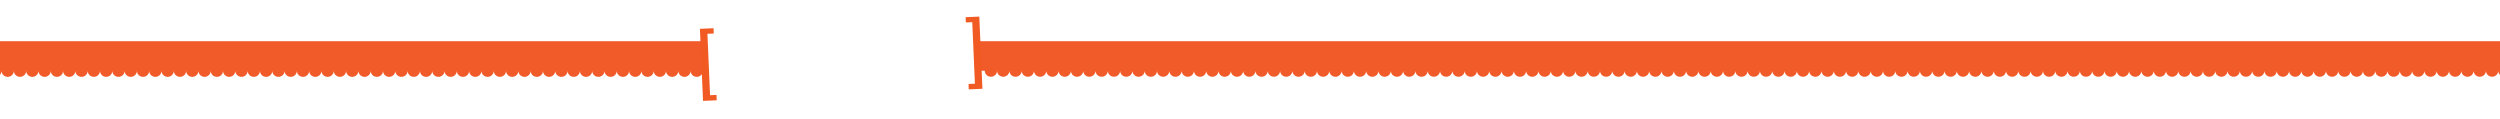 <?xml version="1.0" encoding="utf-8"?>
<!-- Generator: Adobe Illustrator 21.0.0, SVG Export Plug-In . SVG Version: 6.00 Build 0)  -->
<svg version="1.1" id="Layer_1" xmlns="http://www.w3.org/2000/svg" xmlns:xlink="http://www.w3.org/1999/xlink" x="0px" y="0px"
	 viewBox="0 0 2560 122" style="enable-background:new 0 0 2560 122;" xml:space="preserve">
<style type="text/css">
	.st0{fill:#F15A29;}
	.st1{fill:none;}
	.st2{fill:#F15A22;}
</style>
<path class="st0" d="M721.4,72.4V42.2H-777.3v35c1.1,0.9,2.5,1.5,4,1.5c3.5,0,6.3-2.8,6.3-6.2c0,3.4,2.8,6.2,6.3,6.2
	s6.3-2.8,6.3-6.2c0,3.4,2.8,6.2,6.3,6.2s6.3-2.8,6.3-6.2c0,3.4,2.8,6.2,6.3,6.2s6.3-2.8,6.3-6.2c0,3.4,2.8,6.2,6.3,6.2
	s6.3-2.8,6.3-6.2c0,3.4,2.8,6.2,6.3,6.2s6.3-2.8,6.3-6.2c0,3.4,2.8,6.2,6.3,6.2s6.3-2.8,6.3-6.2c0,3.4,2.8,6.2,6.3,6.2
	s6.3-2.8,6.3-6.2c0,3.4,2.8,6.2,6.3,6.2s6.3-2.8,6.3-6.2c0,3.4,2.8,6.2,6.3,6.2s6.3-2.8,6.3-6.2c0,3.4,2.8,6.2,6.3,6.2
	s6.3-2.8,6.3-6.2c0,3.4,2.8,6.2,6.3,6.2s6.3-2.8,6.3-6.2c0,3.4,2.8,6.2,6.3,6.2s6.3-2.8,6.3-6.2c0,3.4,2.8,6.2,6.3,6.2
	s6.3-2.8,6.3-6.2c0,3.4,2.8,6.2,6.3,6.2s6.3-2.8,6.3-6.2c0,3.4,2.8,6.2,6.3,6.2s6.3-2.8,6.3-6.2c0,3.4,2.8,6.2,6.3,6.2
	s6.3-2.8,6.3-6.2c0,3.4,2.8,6.2,6.3,6.2s6.3-2.8,6.3-6.2c0,3.4,2.8,6.2,6.3,6.2s6.3-2.8,6.3-6.2c0,3.4,2.8,6.2,6.3,6.2
	s6.3-2.8,6.3-6.2c0,3.4,2.8,6.2,6.3,6.2s6.3-2.8,6.3-6.2c0,3.4,2.8,6.2,6.3,6.2s6.3-2.8,6.3-6.2c0,3.4,2.8,6.2,6.3,6.2
	s6.3-2.8,6.3-6.2c0,3.4,2.8,6.2,6.3,6.2s6.3-2.8,6.3-6.2c0,3.4,2.8,6.2,6.3,6.2s6.3-2.8,6.3-6.2c0,3.4,2.8,6.2,6.3,6.2
	s6.3-2.8,6.3-6.2c0,3.4,2.8,6.2,6.3,6.2s6.3-2.8,6.3-6.2c0,3.4,2.8,6.2,6.3,6.2s6.3-2.8,6.3-6.2c0,3.4,2.8,6.2,6.3,6.2
	s6.3-2.8,6.3-6.2c0,3.4,2.8,6.2,6.3,6.2s6.3-2.8,6.3-6.2c0,3.4,2.8,6.2,6.3,6.2s6.3-2.8,6.3-6.2c0,3.4,2.8,6.2,6.3,6.2
	s6.3-2.8,6.3-6.2c0,3.4,2.8,6.2,6.3,6.2s6.3-2.8,6.3-6.2c0,3.4,2.8,6.2,6.3,6.2s6.3-2.8,6.3-6.2c0,3.4,2.8,6.2,6.3,6.2
	s6.3-2.8,6.3-6.2c0,3.4,2.8,6.2,6.3,6.2s6.3-2.8,6.3-6.2c0,3.4,2.8,6.2,6.3,6.2s6.3-2.8,6.3-6.2c0,3.4,2.8,6.2,6.3,6.2
	s6.3-2.8,6.3-6.2c0,3.4,2.8,6.2,6.3,6.2s6.3-2.8,6.3-6.2c0,3.4,2.8,6.2,6.3,6.2s6.3-2.8,6.3-6.2c0,3.4,2.8,6.2,6.3,6.2
	s6.3-2.8,6.3-6.2c0,3.4,2.8,6.2,6.3,6.2s6.3-2.8,6.3-6.2c0,3.4,2.8,6.2,6.3,6.2s6.3-2.8,6.3-6.2c0,3.4,2.8,6.2,6.3,6.2
	s6.3-2.8,6.3-6.2c0,3.4,2.8,6.2,6.3,6.2s6.3-2.8,6.3-6.2c0,3.4,2.8,6.2,6.3,6.2s6.3-2.8,6.3-6.2c0,3.4,2.8,6.2,6.3,6.2
	s6.3-2.8,6.3-6.2c0,3.4,2.8,6.2,6.3,6.2s6.3-2.8,6.3-6.2c0,3.4,2.8,6.2,6.3,6.2s6.3-2.8,6.3-6.2c0,3.4,2.8,6.2,6.3,6.2
	s6.3-2.8,6.3-6.2c0,3.4,2.8,6.2,6.3,6.2s6.3-2.8,6.3-6.2c0,3.4,2.8,6.2,6.3,6.2s6.3-2.8,6.3-6.2c0,3.4,2.8,6.2,6.3,6.2
	s6.3-2.8,6.3-6.2c0,3.4,2.8,6.2,6.3,6.2s6.3-2.8,6.3-6.2c0,3.4,2.8,6.2,6.3,6.2s6.3-2.8,6.3-6.2c0,3.4,2.8,6.2,6.3,6.2
	s6.3-2.8,6.3-6.2c0,3.4,2.8,6.2,6.3,6.2s6.3-2.8,6.3-6.2c0,3.4,2.8,6.2,6.3,6.2s6.3-2.8,6.3-6.2c0,3.4,2.8,6.2,6.3,6.2
	s6.3-2.8,6.3-6.2c0,3.4,2.8,6.2,6.3,6.2s6.3-2.8,6.3-6.2c0,3.4,2.8,6.2,6.3,6.2s6.3-2.8,6.3-6.2c0,3.4,2.8,6.2,6.3,6.2
	s6.3-2.8,6.3-6.2c0,3.4,2.8,6.2,6.3,6.2s6.3-2.8,6.3-6.2c0,3.4,2.8,6.2,6.3,6.2s6.3-2.8,6.3-6.2c0,3.4,2.8,6.2,6.3,6.2
	s6.3-2.8,6.3-6.2c0,3.4,2.8,6.2,6.3,6.2s6.3-2.8,6.3-6.2c0,3.4,2.8,6.2,6.3,6.2s6.3-2.8,6.3-6.2c0,3.4,2.8,6.2,6.3,6.2
	s6.3-2.8,6.3-6.2c0,3.4,2.8,6.2,6.3,6.2s6.3-2.8,6.3-6.2c0,3.4,2.8,6.2,6.3,6.2s6.3-2.8,6.3-6.2c0,3.4,2.8,6.2,6.3,6.2
	s6.3-2.8,6.3-6.2c0,3.4,2.8,6.2,6.3,6.2s6.3-2.8,6.3-6.2c0,3.4,2.8,6.2,6.3,6.2s6.3-2.8,6.3-6.2c0,3.4,2.8,6.2,6.3,6.2
	s6.3-2.8,6.3-6.2c0,3.4,2.8,6.2,6.3,6.2s6.3-2.8,6.3-6.2c0,3.4,2.8,6.2,6.3,6.2s6.3-2.8,6.3-6.2c0,3.4,2.8,6.2,6.3,6.2
	s6.3-2.8,6.3-6.2c0,3.4,2.8,6.2,6.3,6.2s6.3-2.8,6.3-6.2c0,3.4,2.8,6.2,6.3,6.2s6.3-2.8,6.3-6.2c0,3.4,2.8,6.2,6.3,6.2
	s6.3-2.8,6.3-6.2c0,3.4,2.8,6.2,6.3,6.2s6.3-2.8,6.3-6.2c0,3.4,2.8,6.2,6.3,6.2s6.3-2.8,6.3-6.2c0,3.4,2.8,6.2,6.3,6.2
	s6.3-2.8,6.3-6.2c0,3.4,2.8,6.2,6.3,6.2s6.3-2.8,6.3-6.2c0,3.4,2.8,6.2,6.3,6.2s6.3-2.8,6.3-6.2c0,3.4,2.8,6.2,6.3,6.2
	s6.3-2.8,6.3-6.2c0,3.4,2.8,6.2,6.3,6.2s6.3-2.8,6.3-6.2c0,3.4,2.8,6.2,6.3,6.2s6.3-2.8,6.3-6.2c0,3.4,2.8,6.2,6.3,6.2
	s6.3-2.8,6.3-6.2c0,3.4,2.8,6.2,6.3,6.2s6.3-2.8,6.3-6.2c0,3.4,2.8,6.2,6.3,6.2s6.3-2.8,6.3-6.2c0,3.4,2.8,6.2,6.3,6.2
	s6.3-2.8,6.3-6.2c0,3.4,2.8,6.2,6.3,6.2s6.3-2.8,6.3-6.2c0,3.4,2.8,6.2,6.3,6.2s6.3-2.8,6.3-6.2c0,3.4,2.8,6.2,6.3,6.2
	s6.3-2.8,6.3-6.2c0,3.4,2.8,6.2,6.3,6.2s6.3-2.8,6.3-6.2c0,3.4,2.8,6.2,6.3,6.2s6.3-2.8,6.3-6.2c0,3.4,2.8,6.2,6.3,6.2
	s6.3-2.8,6.3-6.2c0,3.4,2.8,6.2,6.3,6.2s6.3-2.8,6.3-6.2c0,3.4,2.8,6.2,6.3,6.2s6.3-2.8,6.3-6.2c0,3.4,2.8,6.2,6.3,6.2
	s6.3-2.8,6.3-6.2c0,3.4,2.8,6.2,6.3,6.2s6.3-2.8,6.3-6.2c0,3.4,2.8,6.2,6.3,6.2s6.3-2.8,6.3-6.2c0,3.4,2.8,6.2,6.3,6.2
	s6.3-2.8,6.3-6.2c0,3.4,2.8,6.2,6.3,6.2s6.3-2.8,6.3-6.2c0,3.4,2.8,6.2,6.3,6.2s6.3-2.8,6.3-6.2c0,3.4,2.8,6.2,6.3,6.2
	s6.3-2.8,6.3-6.2c0,3.4,2.8,6.2,6.3,6.2s6.3-2.8,6.3-6.2c0,3.4,2.8,6.2,6.3,6.2s6.3-2.8,6.3-6.2c0,3.4,2.8,6.2,6.3,6.2
	s6.3-2.8,6.3-6.2c0,3.4,2.8,6.2,6.3,6.2s6.3-2.8,6.3-6.2c0,3.4,2.8,6.2,6.3,6.2s6.3-2.8,6.3-6.2c0,3.4,2.8,6.2,6.3,6.2
	s6.3-2.8,6.3-6.2c0,3.4,2.8,6.2,6.3,6.2s6.3-2.8,6.3-6.2c0,3.4,2.8,6.2,6.3,6.2s6.3-2.8,6.3-6.2c0,3.4,2.8,6.2,6.3,6.2
	s6.3-2.8,6.3-6.2c0,3.4,2.8,6.2,6.3,6.2s6.3-2.8,6.3-6.2c0,3.4,2.8,6.2,6.3,6.2s6.3-2.8,6.3-6.2c0,3.4,2.8,6.2,6.3,6.2
	s6.3-2.8,6.3-6.2L721.4,72.4L721.4,72.4z"/>
<path class="st0" d="M3341.3,72.4V42.2H1002.5v30.2h5.9c0,3.4,2.8,6.2,6.3,6.2s6.3-2.8,6.3-6.2c0,3.4,2.8,6.2,6.3,6.2
	c3.5,0,6.3-2.8,6.3-6.2c0,3.4,2.8,6.2,6.3,6.2s6.3-2.8,6.3-6.2c0,3.4,2.8,6.2,6.3,6.2s6.3-2.8,6.3-6.2c0,3.4,2.8,6.2,6.3,6.2
	s6.3-2.8,6.3-6.2c0,3.4,2.8,6.2,6.3,6.2s6.3-2.8,6.3-6.2c0,3.4,2.8,6.2,6.3,6.2s6.3-2.8,6.3-6.2c0,3.4,2.8,6.2,6.3,6.2
	s6.3-2.8,6.3-6.2c0,3.4,2.8,6.2,6.3,6.2s6.3-2.8,6.3-6.2c0,3.4,2.8,6.2,6.3,6.2s6.3-2.8,6.3-6.2c0,3.4,2.8,6.2,6.3,6.2
	s6.3-2.8,6.3-6.2c0,3.4,2.8,6.2,6.3,6.2s6.3-2.8,6.3-6.2c0,3.4,2.8,6.2,6.3,6.2s6.3-2.8,6.3-6.2c0,3.4,2.8,6.2,6.3,6.2
	s6.3-2.8,6.3-6.2c0,3.4,2.8,6.2,6.3,6.2s6.3-2.8,6.3-6.2c0,3.4,2.8,6.2,6.3,6.2s6.3-2.8,6.3-6.2c0,3.4,2.8,6.2,6.3,6.2
	s6.3-2.8,6.3-6.2c0,3.4,2.8,6.2,6.3,6.2s6.3-2.8,6.3-6.2c0,3.4,2.8,6.2,6.3,6.2s6.3-2.8,6.3-6.2c0,3.4,2.8,6.2,6.3,6.2
	s6.3-2.8,6.3-6.2c0,3.4,2.8,6.2,6.3,6.2s6.3-2.8,6.3-6.2c0,3.4,2.8,6.2,6.3,6.2s6.3-2.8,6.3-6.2c0,3.4,2.8,6.2,6.3,6.2
	s6.3-2.8,6.3-6.2c0,3.4,2.8,6.2,6.3,6.2s6.3-2.8,6.3-6.2c0,3.4,2.8,6.2,6.3,6.2s6.3-2.8,6.3-6.2c0,3.4,2.8,6.2,6.3,6.2
	s6.3-2.8,6.3-6.2c0,3.4,2.8,6.2,6.3,6.2s6.3-2.8,6.3-6.2c0,3.4,2.8,6.2,6.3,6.2s6.3-2.8,6.3-6.2c0,3.4,2.8,6.2,6.3,6.2
	s6.3-2.8,6.3-6.2c0,3.4,2.8,6.2,6.3,6.2s6.3-2.8,6.3-6.2c0,3.4,2.8,6.2,6.3,6.2s6.3-2.8,6.3-6.2c0,3.4,2.8,6.2,6.3,6.2
	s6.3-2.8,6.3-6.2c0,3.4,2.8,6.2,6.3,6.2s6.3-2.8,6.3-6.2c0,3.4,2.8,6.2,6.3,6.2s6.3-2.8,6.3-6.2c0,3.4,2.8,6.2,6.3,6.2
	s6.3-2.8,6.3-6.2c0,3.4,2.8,6.2,6.3,6.2s6.3-2.8,6.3-6.2c0,3.4,2.8,6.2,6.3,6.2s6.3-2.8,6.3-6.2c0,3.4,2.8,6.2,6.3,6.2
	s6.3-2.8,6.3-6.2c0,3.4,2.8,6.2,6.3,6.2s6.3-2.8,6.3-6.2c0,3.4,2.8,6.2,6.3,6.2s6.3-2.8,6.3-6.2c0,3.4,2.8,6.2,6.3,6.2
	s6.3-2.8,6.3-6.2c0,3.4,2.8,6.2,6.3,6.2s6.3-2.8,6.3-6.2c0,3.4,2.8,6.2,6.3,6.2s6.3-2.8,6.3-6.2c0,3.4,2.8,6.2,6.3,6.2
	s6.3-2.8,6.3-6.2c0,3.4,2.8,6.2,6.3,6.2s6.3-2.8,6.3-6.2c0,3.4,2.8,6.2,6.3,6.2s6.3-2.8,6.3-6.2c0,3.4,2.8,6.2,6.3,6.2
	s6.3-2.8,6.3-6.2c0,3.4,2.8,6.2,6.3,6.2s6.3-2.8,6.3-6.2c0,3.4,2.8,6.2,6.3,6.2s6.3-2.8,6.3-6.2c0,3.4,2.8,6.2,6.3,6.2
	s6.3-2.8,6.3-6.2c0,3.4,2.8,6.2,6.3,6.2s6.3-2.8,6.3-6.2c0,3.4,2.8,6.2,6.3,6.2s6.3-2.8,6.3-6.2c0,3.4,2.8,6.2,6.3,6.2
	s6.3-2.8,6.3-6.2c0,3.4,2.8,6.2,6.3,6.2s6.3-2.8,6.3-6.2c0,3.4,2.8,6.2,6.3,6.2s6.3-2.8,6.3-6.2c0,3.4,2.8,6.2,6.3,6.2
	s6.3-2.8,6.3-6.2c0,3.4,2.8,6.2,6.3,6.2s6.3-2.8,6.3-6.2c0,3.4,2.8,6.2,6.3,6.2s6.3-2.8,6.3-6.2c0,3.4,2.8,6.2,6.3,6.2
	s6.3-2.8,6.3-6.2c0,3.4,2.8,6.2,6.3,6.2s6.3-2.8,6.3-6.2c0,3.4,2.8,6.2,6.3,6.2s6.3-2.8,6.3-6.2c0,3.4,2.8,6.2,6.3,6.2
	s6.3-2.8,6.3-6.2c0,3.4,2.8,6.2,6.3,6.2s6.3-2.8,6.3-6.2c0,3.4,2.8,6.2,6.3,6.2s6.3-2.8,6.3-6.2c0,3.4,2.8,6.2,6.3,6.2
	s6.3-2.8,6.3-6.2c0,3.4,2.8,6.2,6.3,6.2s6.3-2.8,6.3-6.2c0,3.4,2.8,6.2,6.3,6.2s6.3-2.8,6.3-6.2c0,3.4,2.8,6.2,6.3,6.2
	s6.3-2.8,6.3-6.2c0,3.4,2.8,6.2,6.3,6.2s6.3-2.8,6.3-6.2c0,3.4,2.8,6.2,6.3,6.2s6.3-2.8,6.3-6.2c0,3.4,2.8,6.2,6.3,6.2
	s6.3-2.8,6.3-6.2c0,3.4,2.8,6.2,6.3,6.2s6.3-2.8,6.3-6.2c0,3.4,2.8,6.2,6.3,6.2s6.3-2.8,6.3-6.2c0,3.4,2.8,6.2,6.3,6.2
	s6.3-2.8,6.3-6.2c0,3.4,2.8,6.2,6.3,6.2s6.3-2.8,6.3-6.2c0,3.4,2.8,6.2,6.3,6.2s6.3-2.8,6.3-6.2c0,3.4,2.8,6.2,6.3,6.2
	s6.3-2.8,6.3-6.2c0,3.4,2.8,6.2,6.3,6.2s6.3-2.8,6.3-6.2c0,3.4,2.8,6.2,6.3,6.2s6.3-2.8,6.3-6.2c0,3.4,2.8,6.2,6.3,6.2
	s6.3-2.8,6.3-6.2c0,3.4,2.8,6.2,6.3,6.2s6.3-2.8,6.3-6.2c0,3.4,2.8,6.2,6.3,6.2s6.3-2.8,6.3-6.2c0,3.4,2.8,6.2,6.3,6.2
	s6.3-2.8,6.3-6.2c0,3.4,2.8,6.2,6.3,6.2s6.3-2.8,6.3-6.2c0,3.4,2.8,6.2,6.3,6.2s6.3-2.8,6.3-6.2c0,3.4,2.8,6.2,6.3,6.2
	s6.3-2.8,6.3-6.2c0,3.4,2.8,6.2,6.3,6.2s6.3-2.8,6.3-6.2c0,3.4,2.8,6.2,6.3,6.2s6.3-2.8,6.3-6.2c0,3.4,2.8,6.2,6.3,6.2
	s6.3-2.8,6.3-6.2c0,3.4,2.8,6.2,6.3,6.2s6.3-2.8,6.3-6.2c0,3.4,2.8,6.2,6.3,6.2s6.3-2.8,6.3-6.2c0,3.4,2.8,6.2,6.3,6.2
	s6.3-2.8,6.3-6.2c0,3.4,2.8,6.2,6.3,6.2s6.3-2.8,6.3-6.2c0,3.4,2.8,6.2,6.3,6.2s6.3-2.8,6.3-6.2c0,3.4,2.8,6.2,6.3,6.2
	s6.3-2.8,6.3-6.2c0,3.4,2.8,6.2,6.3,6.2s6.3-2.8,6.3-6.2c0,3.4,2.8,6.2,6.3,6.2s6.3-2.8,6.3-6.2c0,3.4,2.8,6.2,6.3,6.2
	s6.3-2.8,6.3-6.2c0,3.4,2.8,6.2,6.3,6.2s6.3-2.8,6.3-6.2c0,3.4,2.8,6.2,6.3,6.2s6.3-2.8,6.3-6.2c0,3.4,2.8,6.2,6.3,6.2
	s6.3-2.8,6.3-6.2c0,3.4,2.8,6.2,6.3,6.2s6.3-2.8,6.3-6.2c0,3.4,2.8,6.2,6.3,6.2s6.3-2.8,6.3-6.2c0,3.4,2.8,6.2,6.3,6.2
	s6.3-2.8,6.3-6.2c0,3.4,2.8,6.2,6.3,6.2s6.3-2.8,6.3-6.2c0,3.4,2.8,6.2,6.3,6.2s6.3-2.8,6.3-6.2c0,3.4,2.8,6.2,6.3,6.2
	s6.3-2.8,6.3-6.2c0,3.4,2.8,6.2,6.3,6.2s6.3-2.8,6.3-6.2c0,3.4,2.8,6.2,6.3,6.2s6.3-2.8,6.3-6.2c0,3.4,2.8,6.2,6.3,6.2
	s6.3-2.8,6.3-6.2c0,3.4,2.8,6.2,6.3,6.2s6.3-2.8,6.3-6.2c0,3.4,2.8,6.2,6.3,6.2s6.3-2.8,6.3-6.2c0,3.4,2.8,6.2,6.3,6.2
	s6.3-2.8,6.3-6.2c0,3.4,2.8,6.2,6.3,6.2s6.3-2.8,6.3-6.2c0,3.4,2.8,6.2,6.3,6.2s6.3-2.8,6.3-6.2c0,3.4,2.8,6.2,6.3,6.2
	s6.3-2.8,6.3-6.2c0,3.4,2.8,6.2,6.3,6.2s6.3-2.8,6.3-6.2c0,3.4,2.8,6.2,6.3,6.2s6.3-2.8,6.3-6.2c0,3.4,2.8,6.2,6.3,6.2
	s6.3-2.8,6.3-6.2c0,3.4,2.8,6.2,6.3,6.2s6.3-2.8,6.3-6.2c0,3.4,2.8,6.2,6.3,6.2s6.3-2.8,6.3-6.2c0,3.4,2.8,6.2,6.3,6.2
	s6.3-2.8,6.3-6.2c0,3.4,2.8,6.2,6.3,6.2s6.3-2.8,6.3-6.2c0,3.4,2.8,6.2,6.3,6.2s6.3-2.8,6.3-6.2c0,3.4,2.8,6.2,6.3,6.2
	s6.3-2.8,6.3-6.2c0,3.4,2.8,6.2,6.3,6.2s6.3-2.8,6.3-6.2c0,3.4,2.8,6.2,6.3,6.2s6.3-2.8,6.3-6.2c0,3.4,2.8,6.2,6.3,6.2
	s6.3-2.8,6.3-6.2c0,3.4,2.8,6.2,6.3,6.2s6.3-2.8,6.3-6.2c0,3.4,2.8,6.2,6.3,6.2s6.3-2.8,6.3-6.2c0,3.4,2.8,6.2,6.3,6.2
	s6.3-2.8,6.3-6.2c0,3.4,2.8,6.2,6.3,6.2s6.3-2.8,6.3-6.2c0,3.4,2.8,6.2,6.3,6.2s6.3-2.8,6.3-6.2c0,3.4,2.8,6.2,6.3,6.2
	s6.3-2.8,6.3-6.2c0,3.4,2.8,6.2,6.3,6.2s6.3-2.8,6.3-6.2c0,3.4,2.8,6.2,6.3,6.2s6.3-2.8,6.3-6.2c0,3.4,2.8,6.2,6.3,6.2
	s6.3-2.8,6.3-6.2c0,3.4,2.8,6.2,6.3,6.2s6.3-2.8,6.3-6.2c0,3.4,2.8,6.2,6.3,6.2s6.3-2.8,6.3-6.2c0,3.4,2.8,6.2,6.3,6.2
	s6.3-2.8,6.3-6.2c0,3.4,2.8,6.2,6.3,6.2s6.3-2.8,6.3-6.2c0,3.4,2.8,6.2,6.3,6.2s6.3-2.8,6.3-6.2c0,3.4,2.8,6.2,6.3,6.2
	s6.3-2.8,6.3-6.2c0,3.4,2.8,6.2,6.3,6.2s6.3-2.8,6.3-6.2c0,3.4,2.8,6.2,6.3,6.2s6.3-2.8,6.3-6.2c0,3.4,2.8,6.2,6.3,6.2
	s6.3-2.8,6.3-6.2c0,3.4,2.8,6.2,6.3,6.2s6.3-2.8,6.3-6.2c0,3.4,2.8,6.2,6.3,6.2s6.3-2.8,6.3-6.2c0,3.4,2.8,6.2,6.3,6.2
	s6.3-2.8,6.3-6.2c0,3.4,2.8,6.2,6.3,6.2s6.3-2.8,6.3-6.2c0,3.4,2.8,6.2,6.3,6.2s6.3-2.8,6.3-6.2c0,3.4,2.8,6.2,6.3,6.2
	s6.3-2.8,6.3-6.2c0,3.4,2.8,6.2,6.3,6.2s6.3-2.8,6.3-6.2c0,3.4,2.8,6.2,6.3,6.2s6.3-2.8,6.3-6.2c0,3.4,2.8,6.2,6.3,6.2
	s6.3-2.8,6.3-6.2c0,3.4,2.8,6.2,6.3,6.2s6.3-2.8,6.3-6.2c0,3.4,2.8,6.2,6.3,6.2s6.3-2.8,6.3-6.2c0,3.4,2.8,6.2,6.3,6.2
	s6.3-2.8,6.3-6.2c0,3.4,2.8,6.2,6.3,6.2s6.3-2.8,6.3-6.2c0,3.4,2.8,6.2,6.3,6.2s6.3-2.8,6.3-6.2c0,3.4,2.8,6.2,6.3,6.2
	s6.3-2.8,6.3-6.2c0,3.4,2.8,6.2,6.3,6.2s6.3-2.8,6.3-6.2c0,3.4,2.8,6.2,6.3,6.2s6.3-2.8,6.3-6.2c0,3.4,2.8,6.2,6.3,6.2
	s6.3-2.8,6.3-6.2c0,3.4,2.8,6.2,6.3,6.2s6.3-2.8,6.3-6.2c0,3.4,2.8,6.2,6.3,6.2s6.3-2.8,6.3-6.2c0,3.4,2.8,6.2,6.3,6.2
	s6.3-2.8,6.3-6.2c0,3.4,2.8,6.2,6.3,6.2s6.3-2.8,6.3-6.2c0,3.4,2.8,6.2,6.3,6.2s6.3-2.8,6.3-6.2c0,3.4,2.8,6.2,6.3,6.2
	s6.3-2.8,6.3-6.2c0,3.4,2.8,6.2,6.3,6.2s6.3-2.8,6.3-6.2c0,3.4,2.8,6.2,6.3,6.2s6.3-2.8,6.3-6.2c0,3.4,2.8,6.2,6.3,6.2
	s6.3-2.8,6.3-6.2c0,3.4,2.8,6.2,6.3,6.2s6.3-2.8,6.3-6.2c0,3.4,2.8,6.2,6.3,6.2s6.3-2.8,6.3-6.2c0,3.4,2.8,6.2,6.3,6.2
	s6.3-2.8,6.3-6.2c0,3.4,2.8,6.2,6.3,6.2s6.3-2.8,6.3-6.2c0,3.4,2.8,6.2,6.3,6.2s6.3-2.8,6.3-6.2c0,3.4,2.8,6.2,6.3,6.2
	s6.3-2.8,6.3-6.2c0,3.4,2.8,6.2,6.3,6.2s6.3-2.8,6.3-6.2c0,3.4,2.8,6.2,6.3,6.2s6.3-2.8,6.3-6.2c0,3.4,2.8,6.2,6.3,6.2
	s6.3-2.8,6.3-6.2c0,3.4,2.8,6.2,6.3,6.2s6.3-2.8,6.3-6.2c0,3.4,2.8,6.2,6.3,6.2s6.3-2.8,6.3-6.2c0,3.4,2.8,6.2,6.3,6.2
	s6.3-2.8,6.3-6.2H3341.3z"/>
<polyline class="st1" points="3338.9,1 3338.9,2635 -776.7,2635 -776.7,1 "/>
<g>
	<g>
		<g>
			<polygon class="st2" points="719.9,103.3 716.7,29.5 730.7,28.9 730.9,34.3 724.4,34.6 727.1,97.5 733.7,97.2 733.9,102.7 			"/>
		</g>
	</g>
	<g>
		<g>
			<polygon class="st2" points="992,91.5 991.8,86 998.3,85.7 995.6,22.7 989,23 988.8,17.6 1002.8,17 1006,90.9 			"/>
		</g>
	</g>
</g>
<polyline class="st1" points="3338.9,1 3338.9,2635 -776.7,2635 -776.7,1 "/>
</svg>
